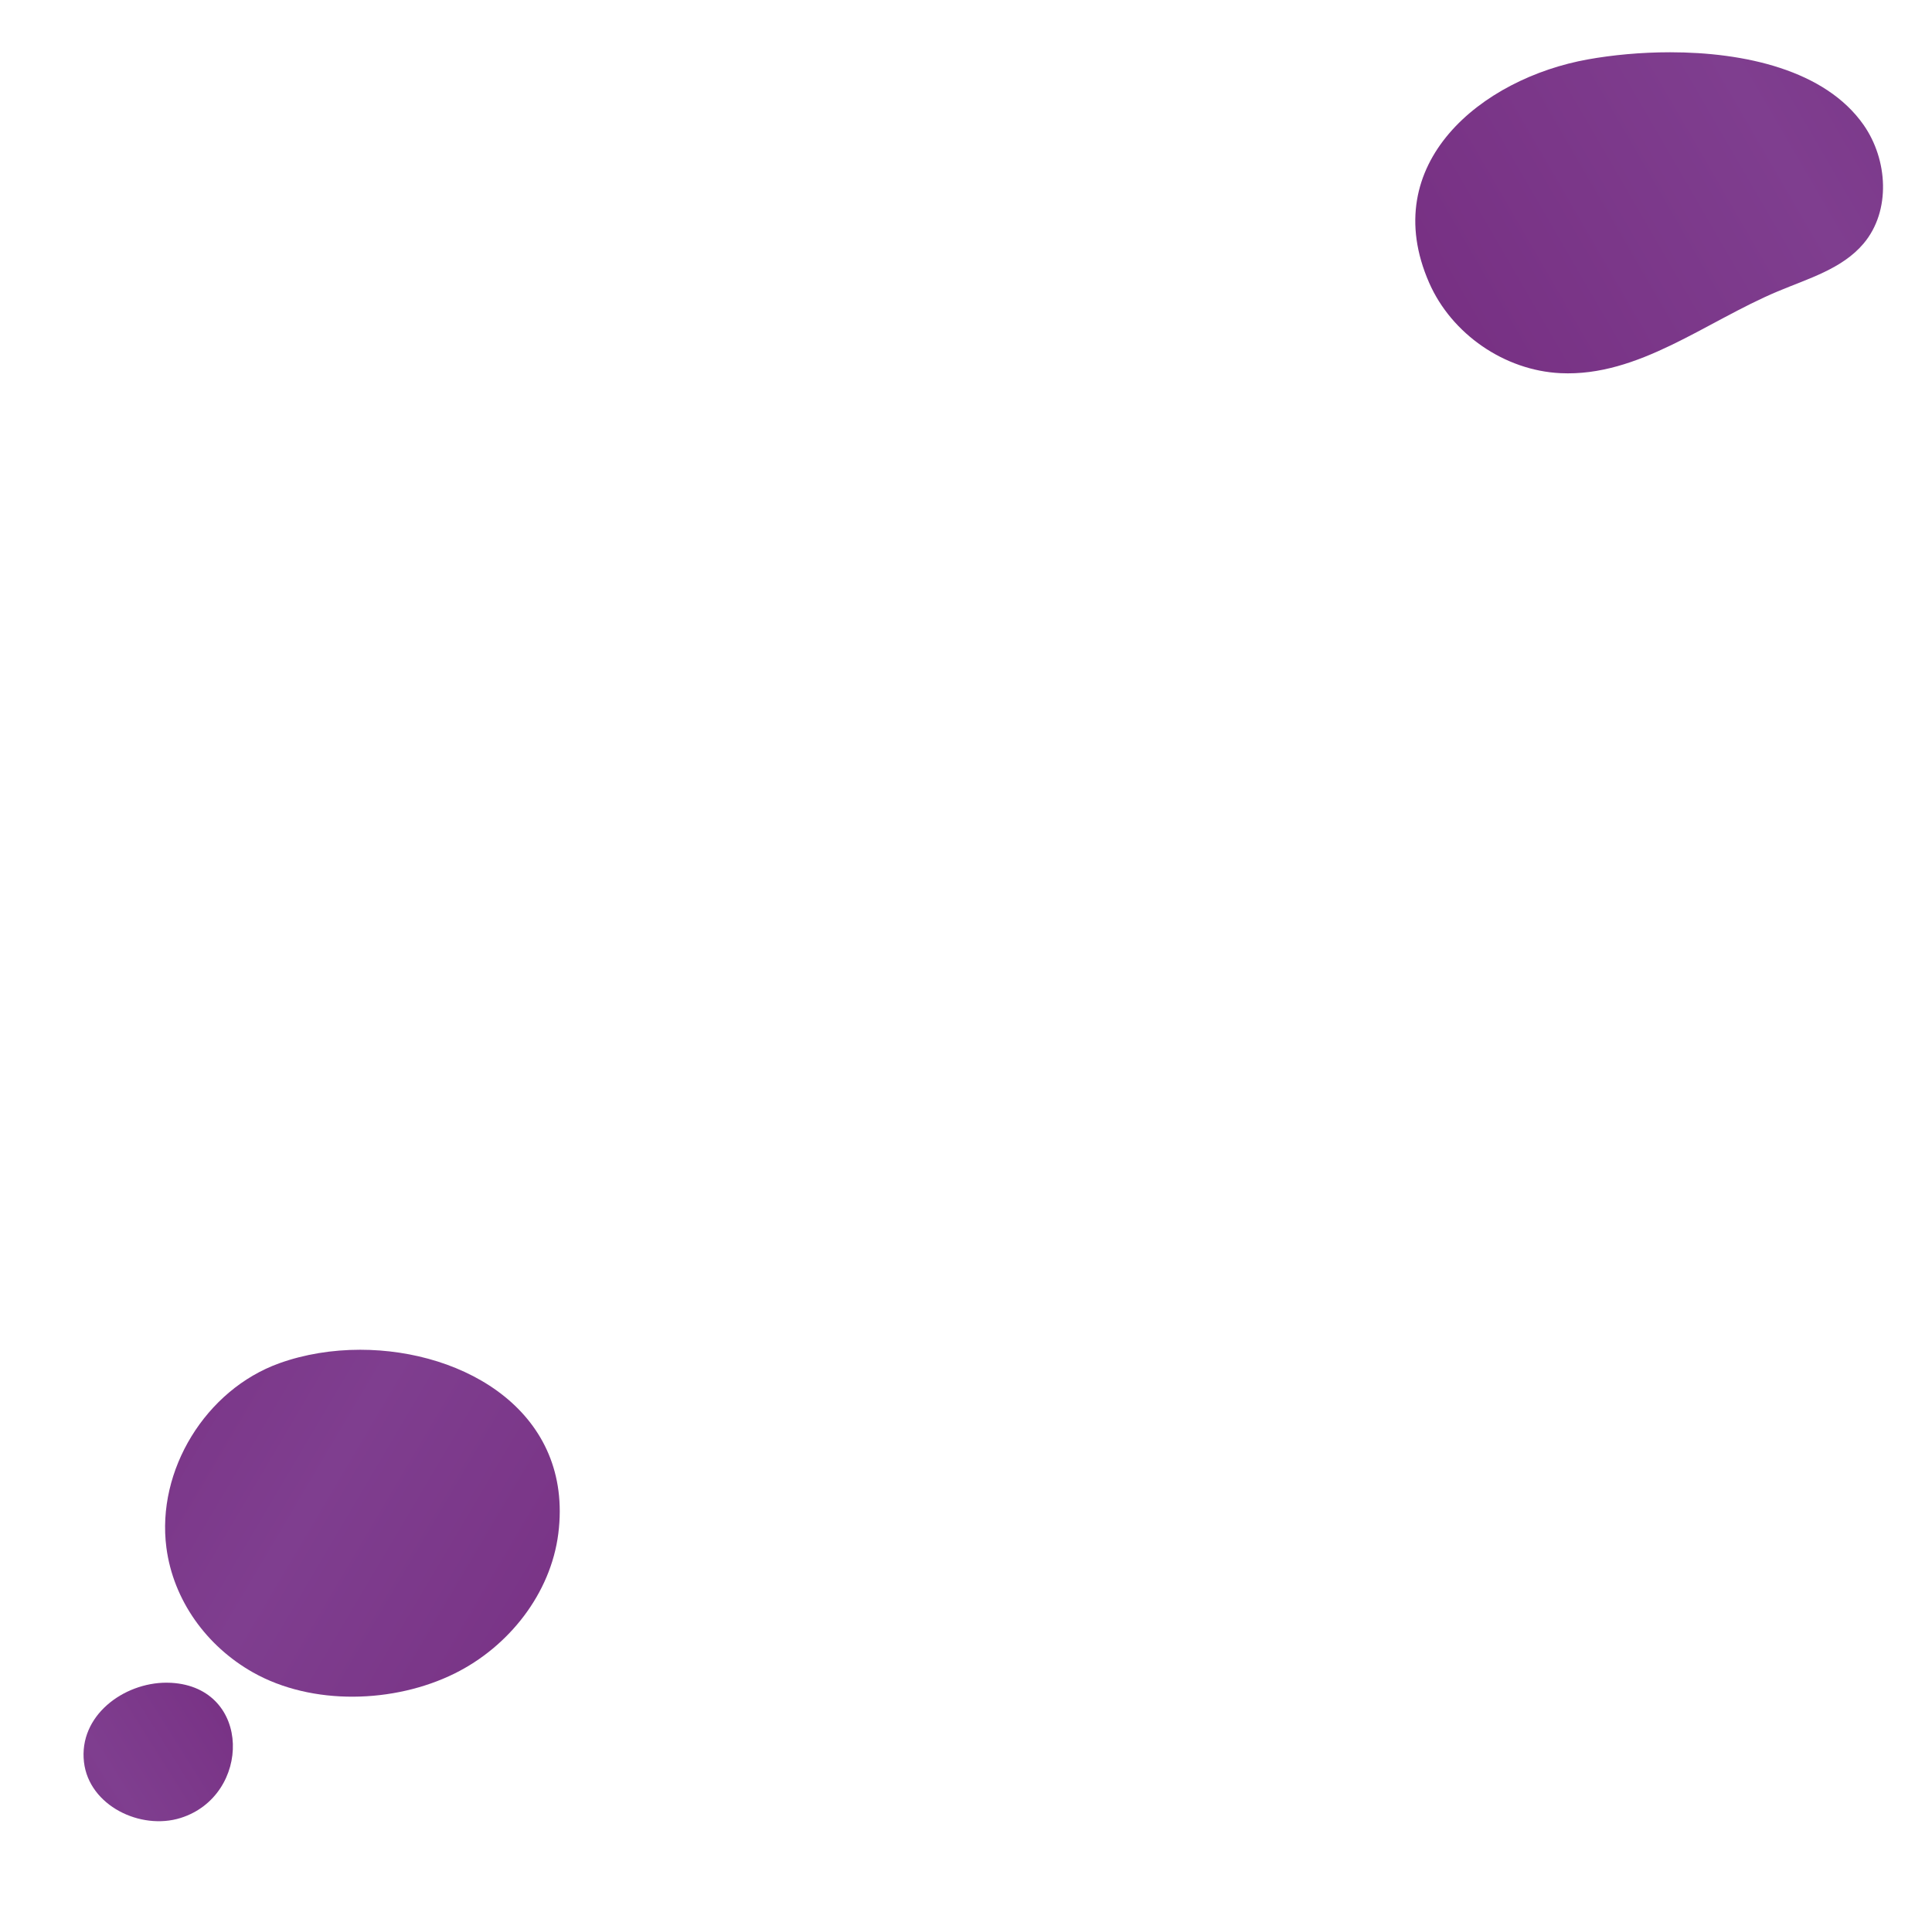 <svg xmlns="http://www.w3.org/2000/svg" xmlns:xlink="http://www.w3.org/1999/xlink" id="Capa_1" x="0px" y="0px" viewBox="0 0 736.38 727.53" style="enable-background:new 0 0 736.38 727.53;" xml:space="preserve">
<style type="text/css">
	.st0{clip-path:url(#SVGID_2_);fill:url(#SVGID_3_);}
	.st1{clip-path:url(#SVGID_5_);fill:url(#SVGID_6_);}
	.st2{clip-path:url(#SVGID_8_);fill:url(#SVGID_9_);}
</style>
<g>
	<g>
		<defs>
			<path id="SVGID_1_" d="M106.45,519.56c-28.04,10.08-46.88,40.79-43.03,70.25c2.63,20.11,15.35,37.58,32.94,47.53     c22.64,12.81,53.94,11.81,76.9,0.46c20.67-10.22,36.65-30.46,39.54-53.34c5.81-46.02-35.45-70.05-75.52-70.05     C126.62,514.41,116.04,516.11,106.45,519.56"></path>
		</defs>
		<clipPath id="SVGID_2_">
			<use xlink:href="#SVGID_1_" style="overflow:visible;"></use>
		</clipPath>
		
			<linearGradient id="SVGID_3_" gradientUnits="userSpaceOnUse" x1="4112.311" y1="540.102" x2="4113.311" y2="540.102" gradientTransform="matrix(-215.076 -127.602 127.602 -215.076 815784.375 641546.25)">
			<stop offset="0" style="stop-color:#773083"></stop>
			<stop offset="0.547" style="stop-color:#7F3E8F"></stop>
			<stop offset="0.923" style="stop-color:#793386"></stop>
			<stop offset="1" style="stop-color:#773083"></stop>
		</linearGradient>
		<polygon class="st0" points="278.19,549.75 100.98,444.61 0,614.81 177.21,719.95   "></polygon>
	</g>
	<g>
		<defs>
			<path id="SVGID_4_" d="M32.01,671.57c1.94,16.61,21.6,26.07,36.85,21.27c26.94-8.49,27.31-49.72-3.6-51.5     c-0.6-0.03-1.2-0.05-1.81-0.05C47.09,641.29,29.95,653.87,32.01,671.57"></path>
		</defs>
		<clipPath id="SVGID_5_">
			<use xlink:href="#SVGID_4_" style="overflow:visible;"></use>
		</clipPath>
		
			<linearGradient id="SVGID_6_" gradientUnits="userSpaceOnUse" x1="4058.314" y1="569.118" x2="4059.314" y2="569.118" gradientTransform="matrix(105.938 -66.842 -66.842 -105.938 -391904.219 332275.5)">
			<stop offset="0" style="stop-color:#773083"></stop>
			<stop offset="0.547" style="stop-color:#7F3E8F"></stop>
			<stop offset="0.923" style="stop-color:#793386"></stop>
			<stop offset="1" style="stop-color:#773083"></stop>
		</linearGradient>
		<polygon class="st1" points="4.51,657.33 77.31,611.4 121.6,681.59 48.8,727.53   "></polygon>
	</g>
	<g>
		<defs>
			<path id="SVGID_7_" d="M605.32,22.62c-40.64,7.24-80.51,39.73-60.6,85.15c8.56,19.54,28.74,33.43,50.05,34.45     c29.8,1.43,55.29-19.6,82.79-31.16c11.66-4.9,24.64-8.6,32.78-18.29c10.42-12.4,9.24-31.9-0.04-45.17     c-14.69-20.99-45.56-27.68-73.75-27.68C625.31,19.92,614.51,20.98,605.32,22.62"></path>
		</defs>
		<clipPath id="SVGID_8_">
			<use xlink:href="#SVGID_7_" style="overflow:visible;"></use>
		</clipPath>
		
			<linearGradient id="SVGID_9_" gradientUnits="userSpaceOnUse" x1="4078.586" y1="560.162" x2="4079.586" y2="560.162" gradientTransform="matrix(233.314 -134.944 -134.944 -233.314 -875453.188 681199.312)">
			<stop offset="0" style="stop-color:#773083"></stop>
			<stop offset="0.547" style="stop-color:#7F3E8F"></stop>
			<stop offset="0.923" style="stop-color:#793386"></stop>
			<stop offset="1" style="stop-color:#773083"></stop>
		</linearGradient>
		<polygon class="st2" points="471.18,50.94 671.63,-65 774.38,112.64 573.92,228.58   "></polygon>
	</g>
</g>
</svg>